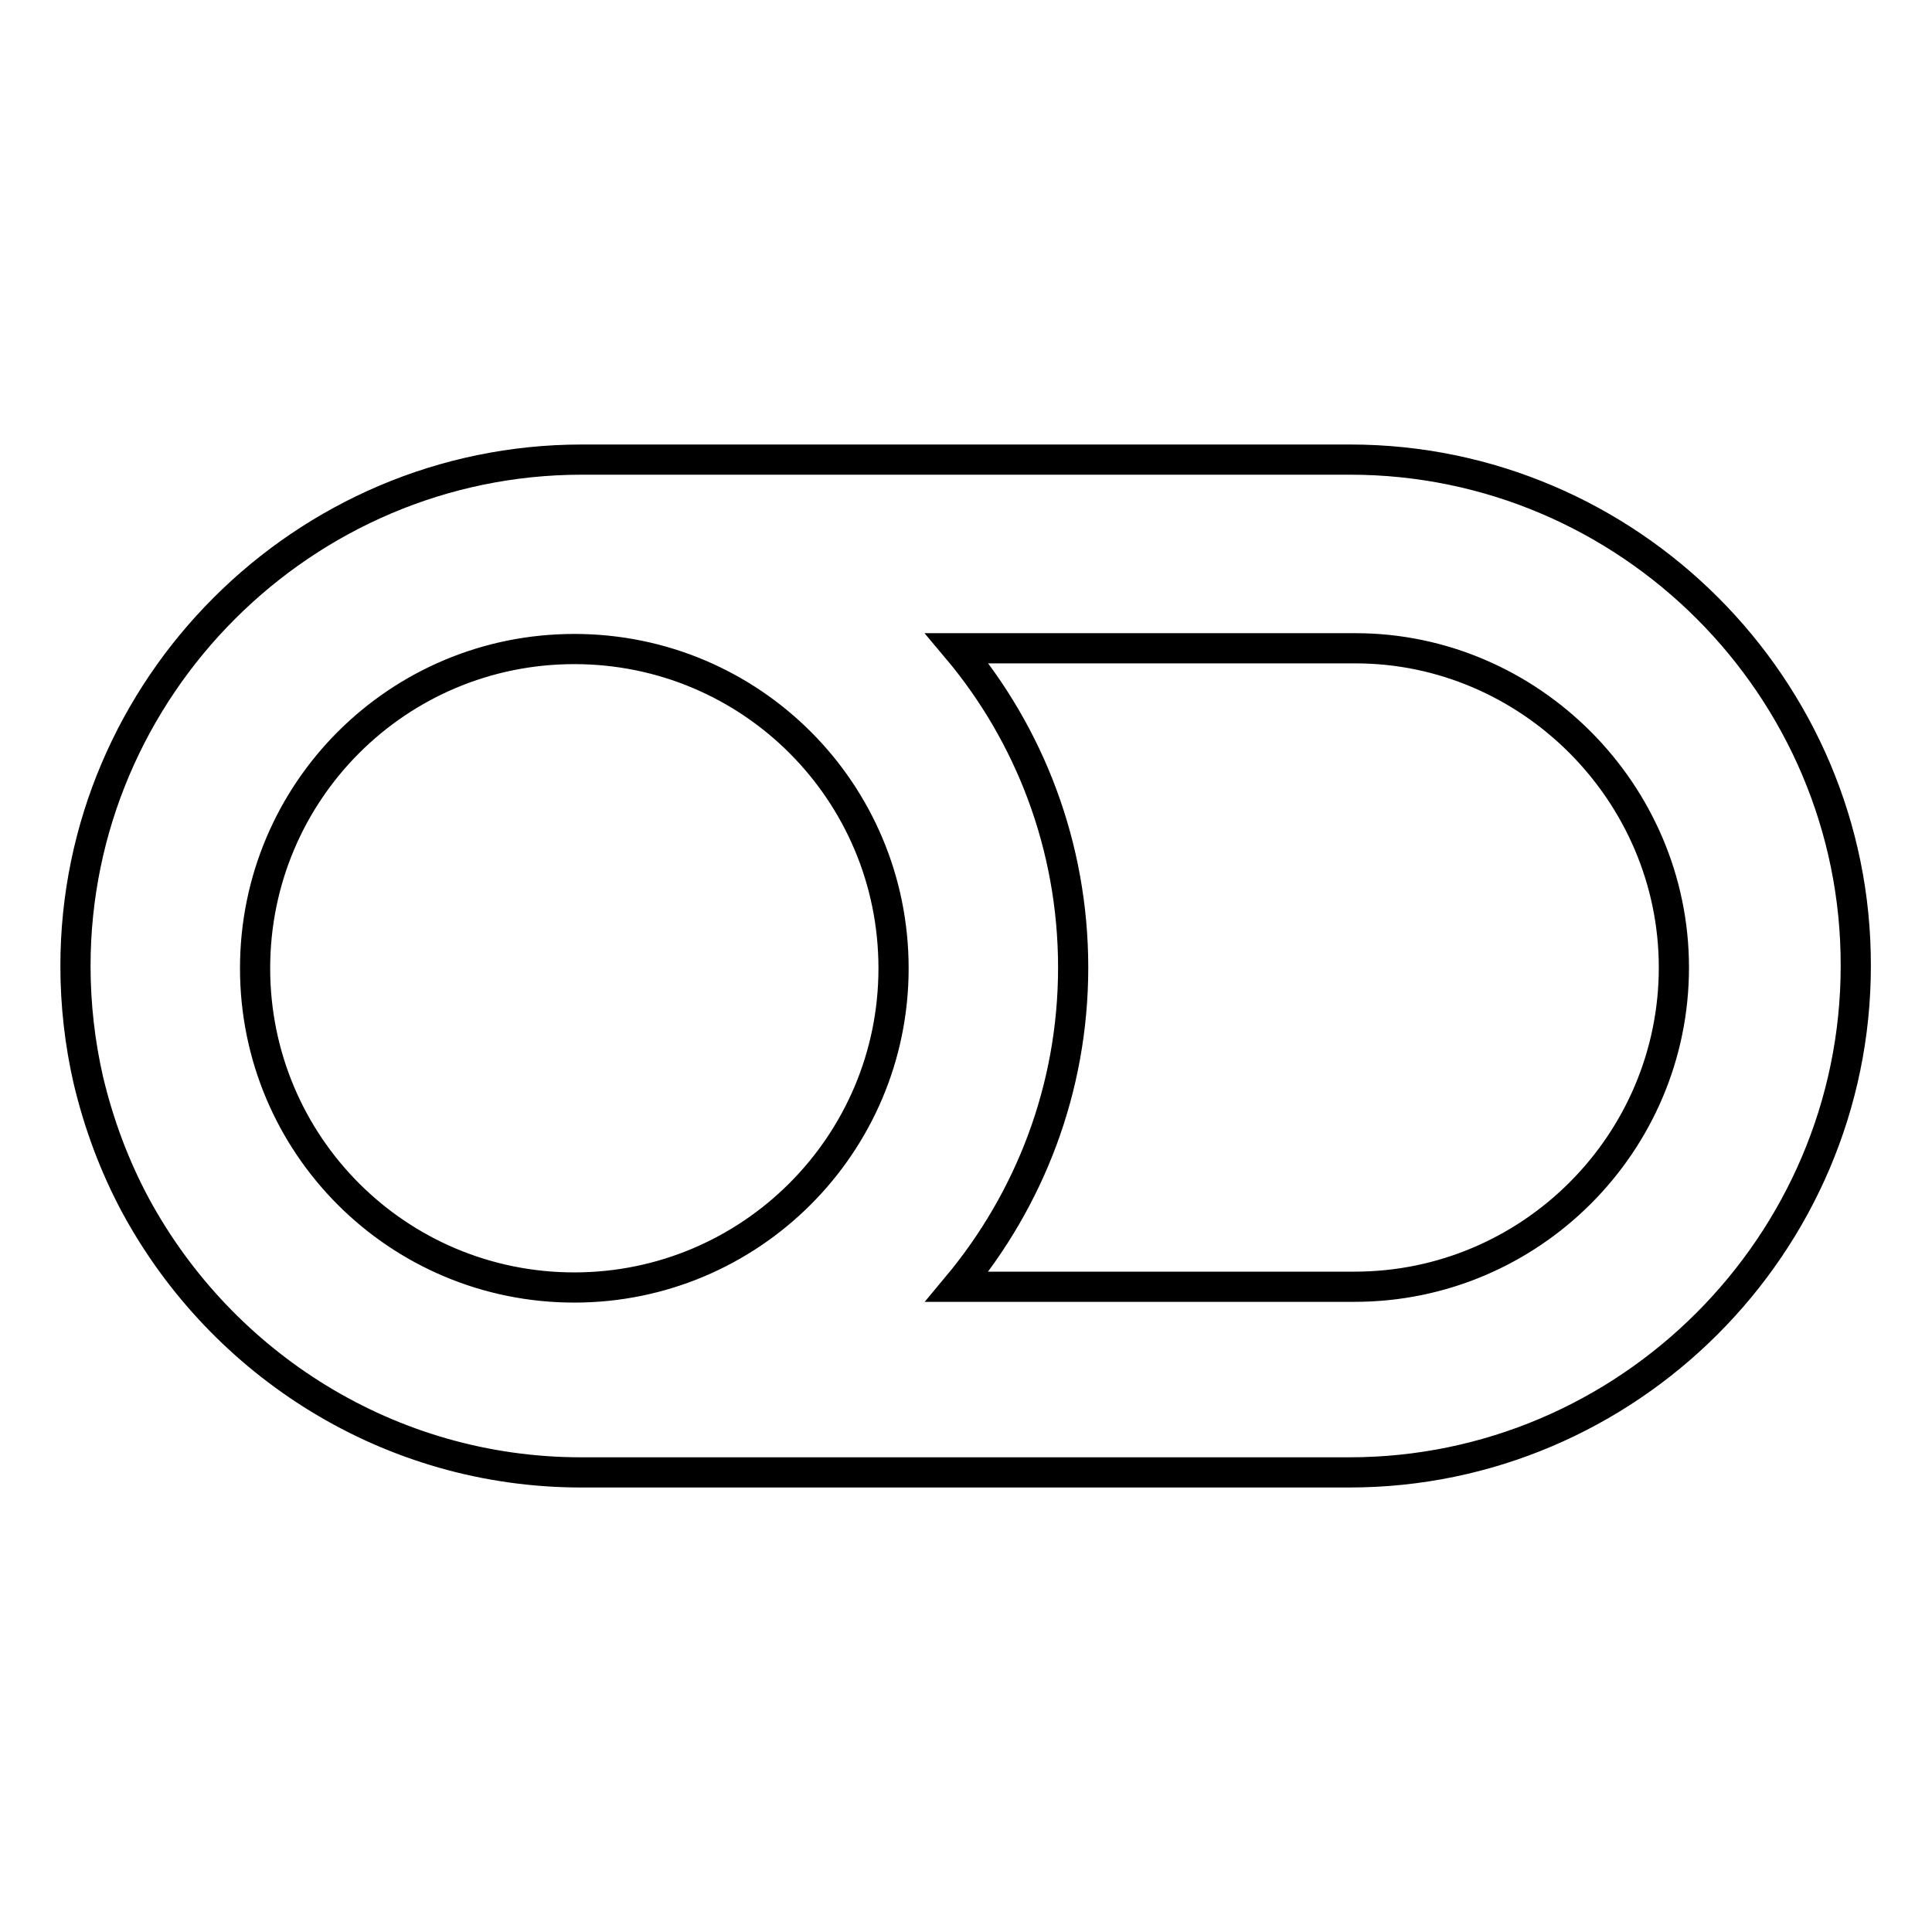 <?xml version="1.0" encoding="utf-8"?>
<!-- Svg Vector Icons : http://www.onlinewebfonts.com/icon -->
<!DOCTYPE svg PUBLIC "-//W3C//DTD SVG 1.1//EN" "http://www.w3.org/Graphics/SVG/1.1/DTD/svg11.dtd">
<svg version="1.1" xmlns="http://www.w3.org/2000/svg" xmlns:xlink="http://www.w3.org/1999/xlink" x="0px" y="0px" viewBox="0 0 256 256" enable-background="new 0 0 256 256" xml:space="preserve">
<g> <path stroke-width="4" fill-opacity="0" stroke="#000000"  d="M178.9,60.9H77.1C40.2,60.9,10,91.1,10,128c0,5.2,0.6,10.3,1.7,15.1c1.4,5.9,3.5,11.5,6.3,16.7 c11.4,21,33.6,35.3,59,35.3h101.8c36.9,0,67.1-30.2,67.1-67.1C246,91.1,215.8,60.9,178.9,60.9L178.9,60.9z M76.1,170.6 c-23.4,0-42.3-18.9-42.3-42.3s18.9-42.3,42.3-42.3s42.3,18.9,42.3,42.3S99.4,170.6,76.1,170.6z M221.8,128.2 c0,23.3-19,42.3-42.3,42.3h-52.7c9.6-11.5,15.4-26.2,15.4-42.3c0-16.1-5.8-30.9-15.4-42.3h52.8C202.7,85.9,221.8,105,221.8,128.2 L221.8,128.2z"/></g>
</svg>
